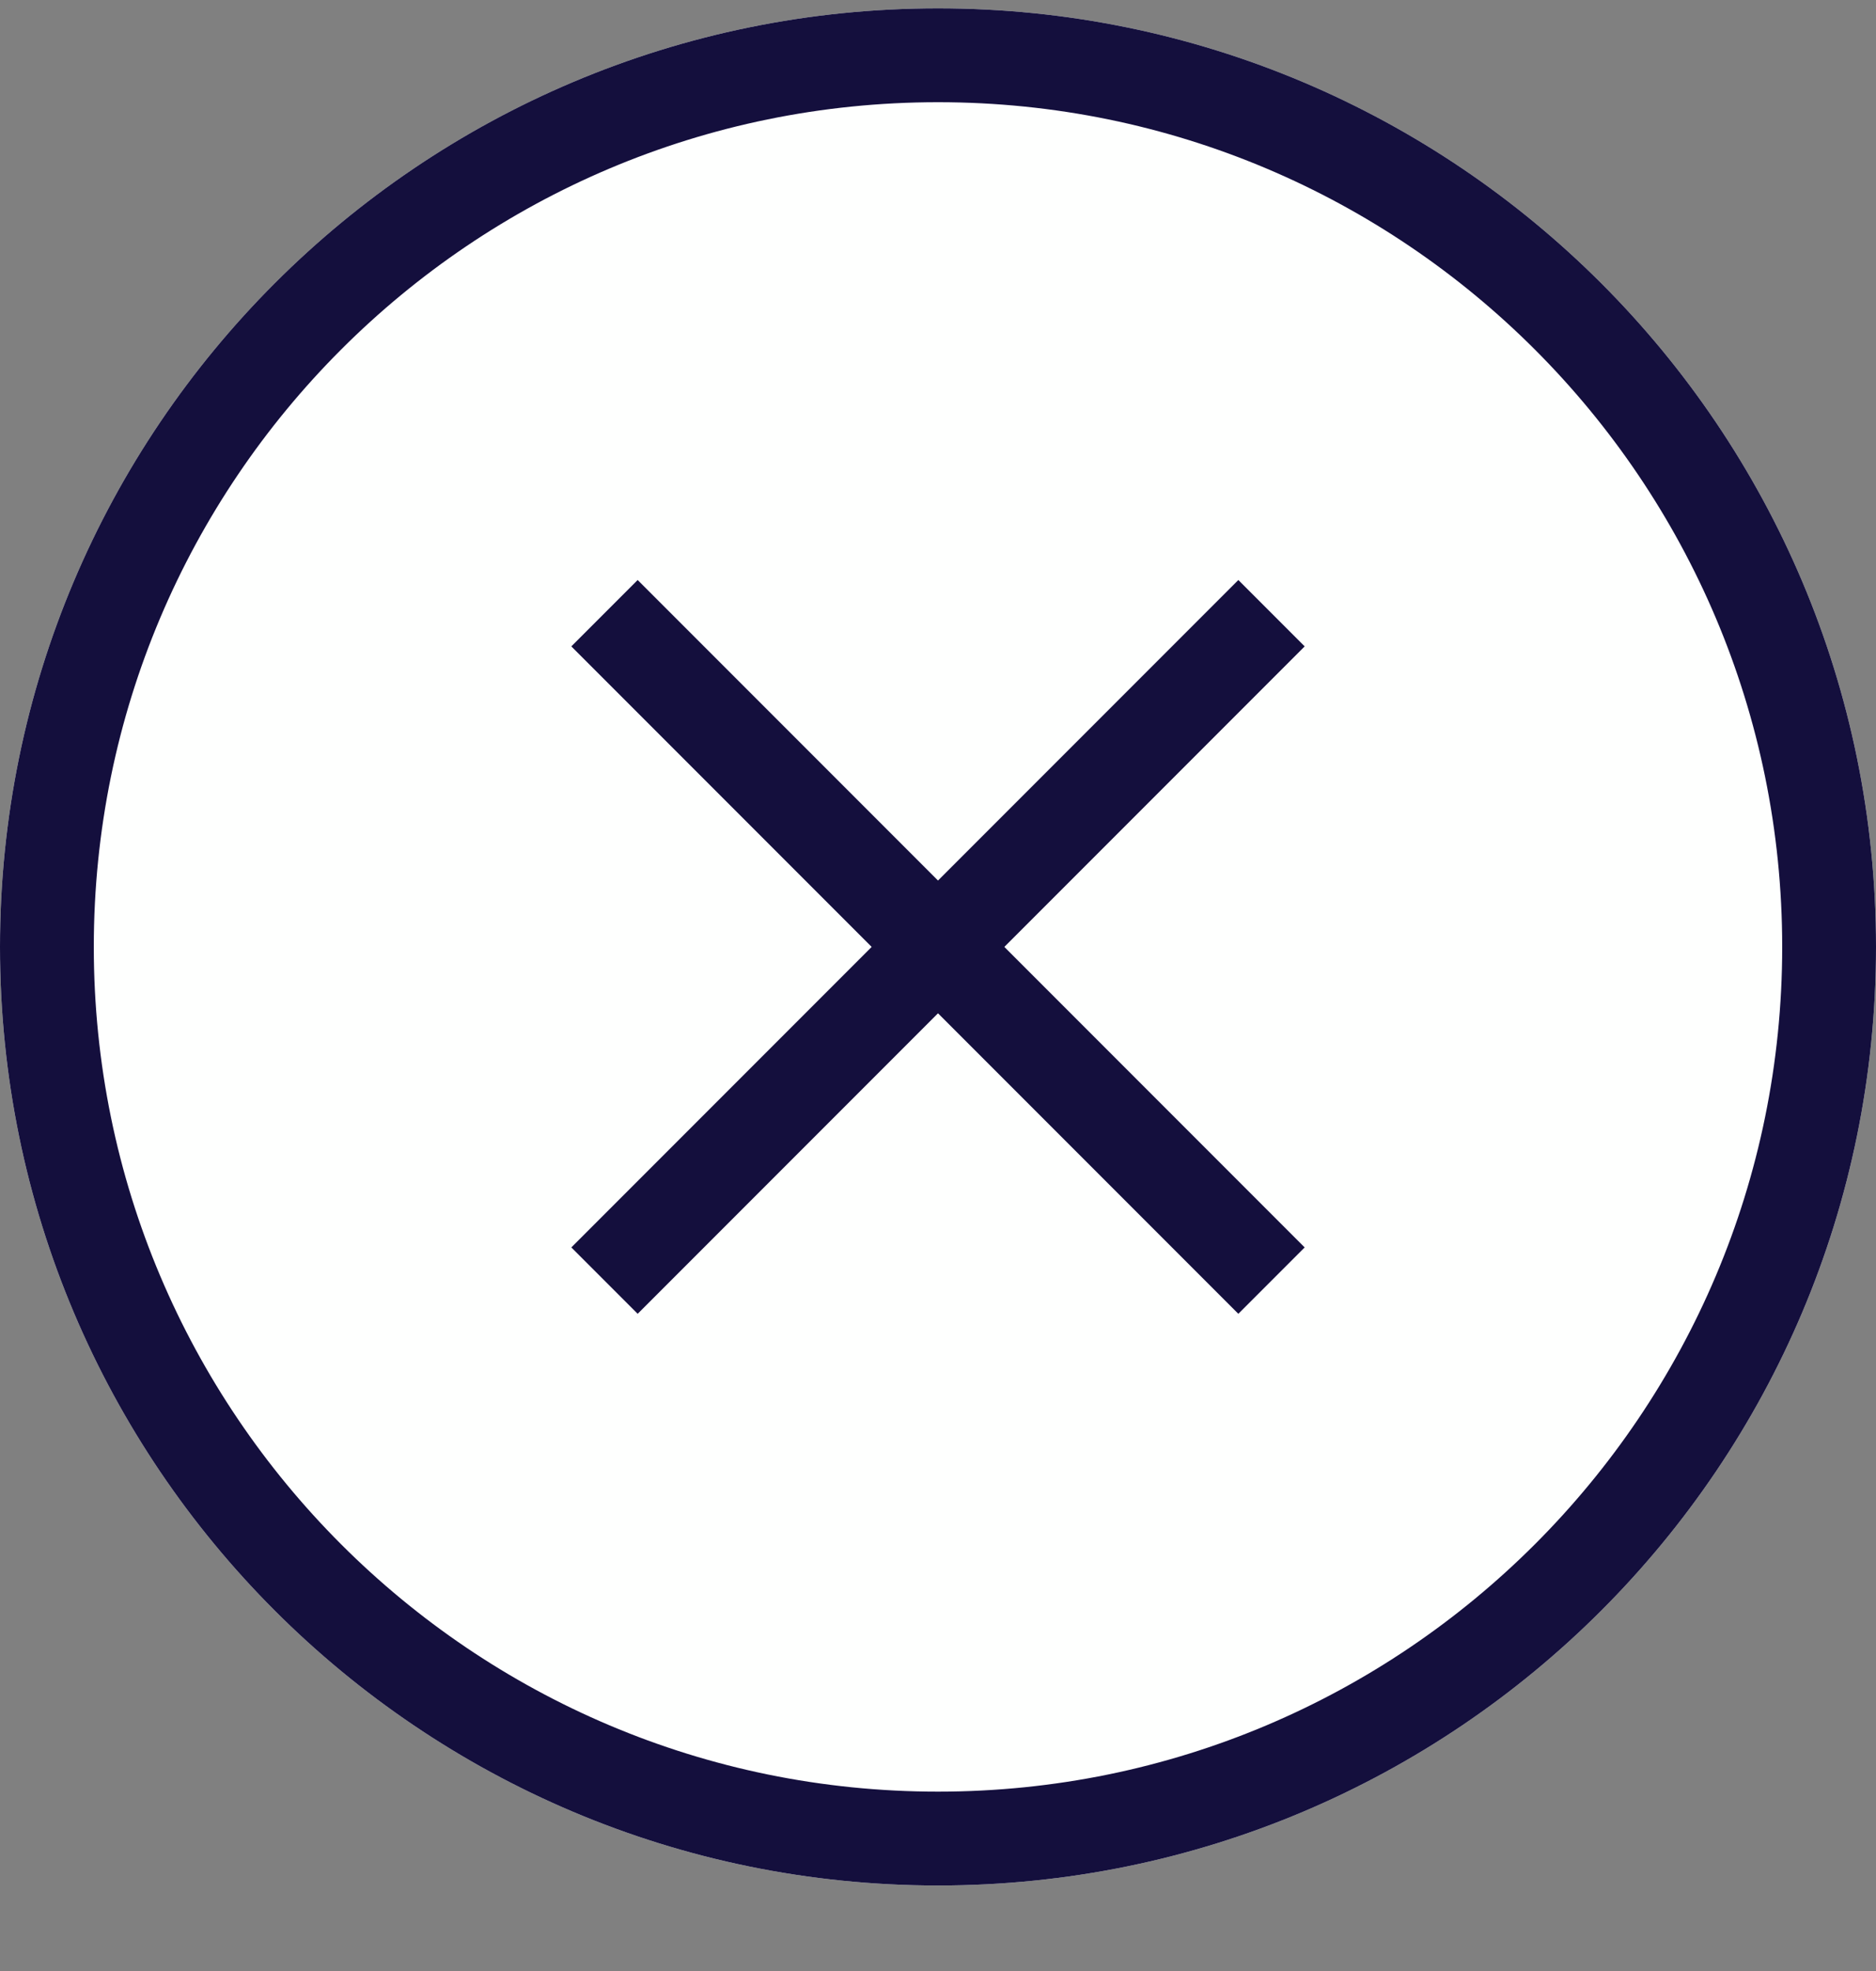 <?xml version="1.0" encoding="utf-8"?>
<svg xmlns="http://www.w3.org/2000/svg" xmlns:xlink="http://www.w3.org/1999/xlink" version="1.1" width="20px" height="21px" viewBox="0 0 20.0 21.0">
  <rect x="0" y="0" width="20.0" height="21.0" fill="#808080" stroke="none"/>
  <defs>
    <clipPath id="i0">
      <path d="M1440,0 L1440,8115 L0,8115 L0,0 L1440,0 Z"/>
    </clipPath>
    <clipPath id="i1">
      <path d="M10,0 C15.523,0 20,4.477 20,10 C20,15.523 15.523,20 10,20 C4.477,20 0,15.523 0,10 C0,4.477 4.477,0 10,0 Z"/>
    </clipPath>
  </defs>
  <g transform="translate(-917.0 -2814.0)">
    <g clip-path="url(#i0)">
      <g transform="translate(64.0 2474.089)">
        <g transform="translate(853.0 338.0)">
          <g transform="translate(0.0 2.0)">
            <g clip-path="url(#i1)">
              <polygon points="0,0 20,0 20,20 0,20 0,0" stroke="none" fill="#FEFFFE"/>
              <path d="M10,20 C15.523,20 20,15.523 20,10 C20,4.477 15.523,0 10,0 C4.477,0 0,4.477 0,10 C0,15.523 4.477,20 10,20 Z" stroke="#140F3D" stroke-width="2" fill="none" stroke-miterlimit="5"/>
            </g>
            <g transform="translate(10 2.889) rotate(45)">
              <g transform="translate(2.119193709404499e-12 5.028) rotate(-45)">
                <path d="M7.111,0 L0,7.111" stroke="#140F3D" stroke-width="1" fill="none" stroke-miterlimit="10"/>
              </g>
              <g transform="translate(5.028 7.638334409421077e-14) rotate(45)">
                <path d="M7.111,0 L0,7.111" stroke="#140F3D" stroke-width="1" fill="none" stroke-miterlimit="10"/>
              </g>
            </g>
          </g>
        </g>
      </g>
    </g>
  </g>
</svg>